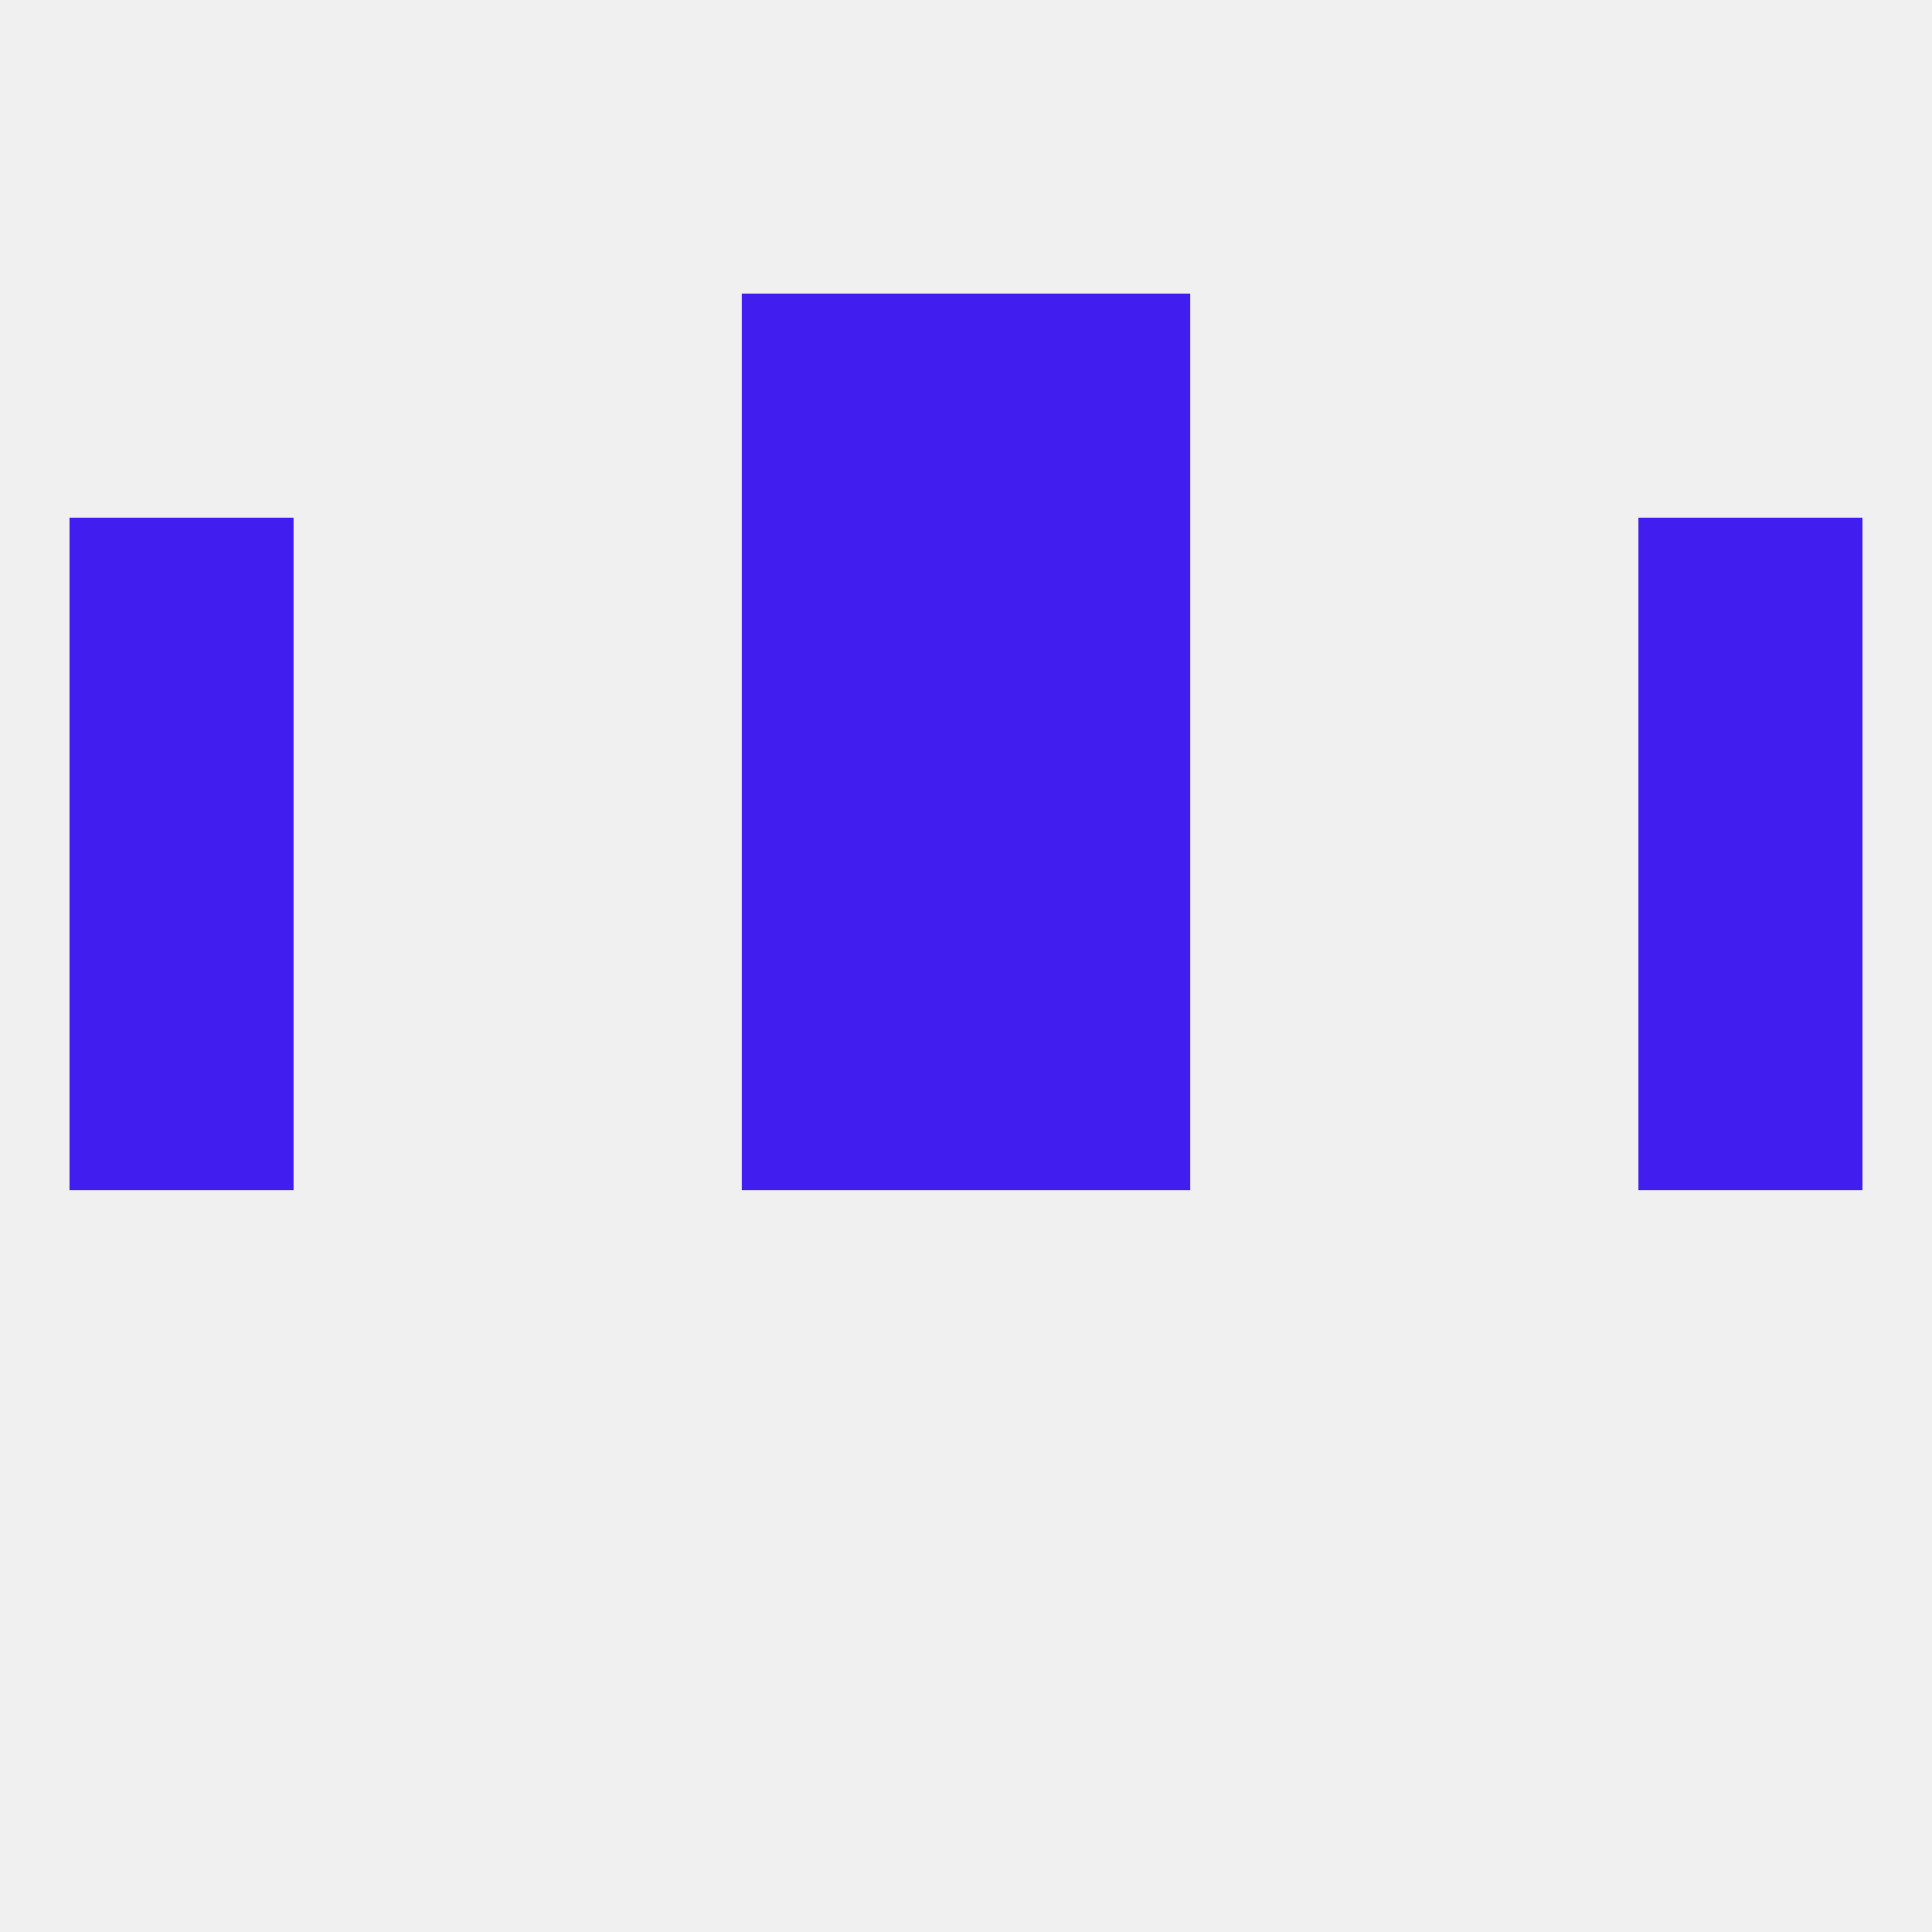 
<!--   <?xml version="1.0"?> -->
<svg version="1.1" baseprofile="full" xmlns="http://www.w3.org/2000/svg" xmlns:xlink="http://www.w3.org/1999/xlink" xmlns:ev="http://www.w3.org/2001/xml-events" width="250" height="250" viewBox="0 0 250 250" >
	<rect width="100%" height="100%" fill="rgba(240,240,240,255)"/>

	<rect x="96" y="96" width="29" height="29" fill="rgba(65,30,239,255)"/>
	<rect x="125" y="96" width="29" height="29" fill="rgba(65,30,239,255)"/>
	<rect x="9" y="96" width="29" height="29" fill="rgba(65,30,239,255)"/>
	<rect x="212" y="96" width="29" height="29" fill="rgba(65,30,239,255)"/>
	<rect x="9" y="125" width="29" height="29" fill="rgba(65,30,239,255)"/>
	<rect x="212" y="125" width="29" height="29" fill="rgba(65,30,239,255)"/>
	<rect x="96" y="125" width="29" height="29" fill="rgba(65,30,239,255)"/>
	<rect x="125" y="125" width="29" height="29" fill="rgba(65,30,239,255)"/>
	<rect x="96" y="67" width="29" height="29" fill="rgba(65,30,239,255)"/>
	<rect x="125" y="67" width="29" height="29" fill="rgba(65,30,239,255)"/>
	<rect x="9" y="67" width="29" height="29" fill="rgba(65,30,239,255)"/>
	<rect x="212" y="67" width="29" height="29" fill="rgba(65,30,239,255)"/>
	<rect x="96" y="38" width="29" height="29" fill="rgba(65,30,239,255)"/>
	<rect x="125" y="38" width="29" height="29" fill="rgba(65,30,239,255)"/>
</svg>